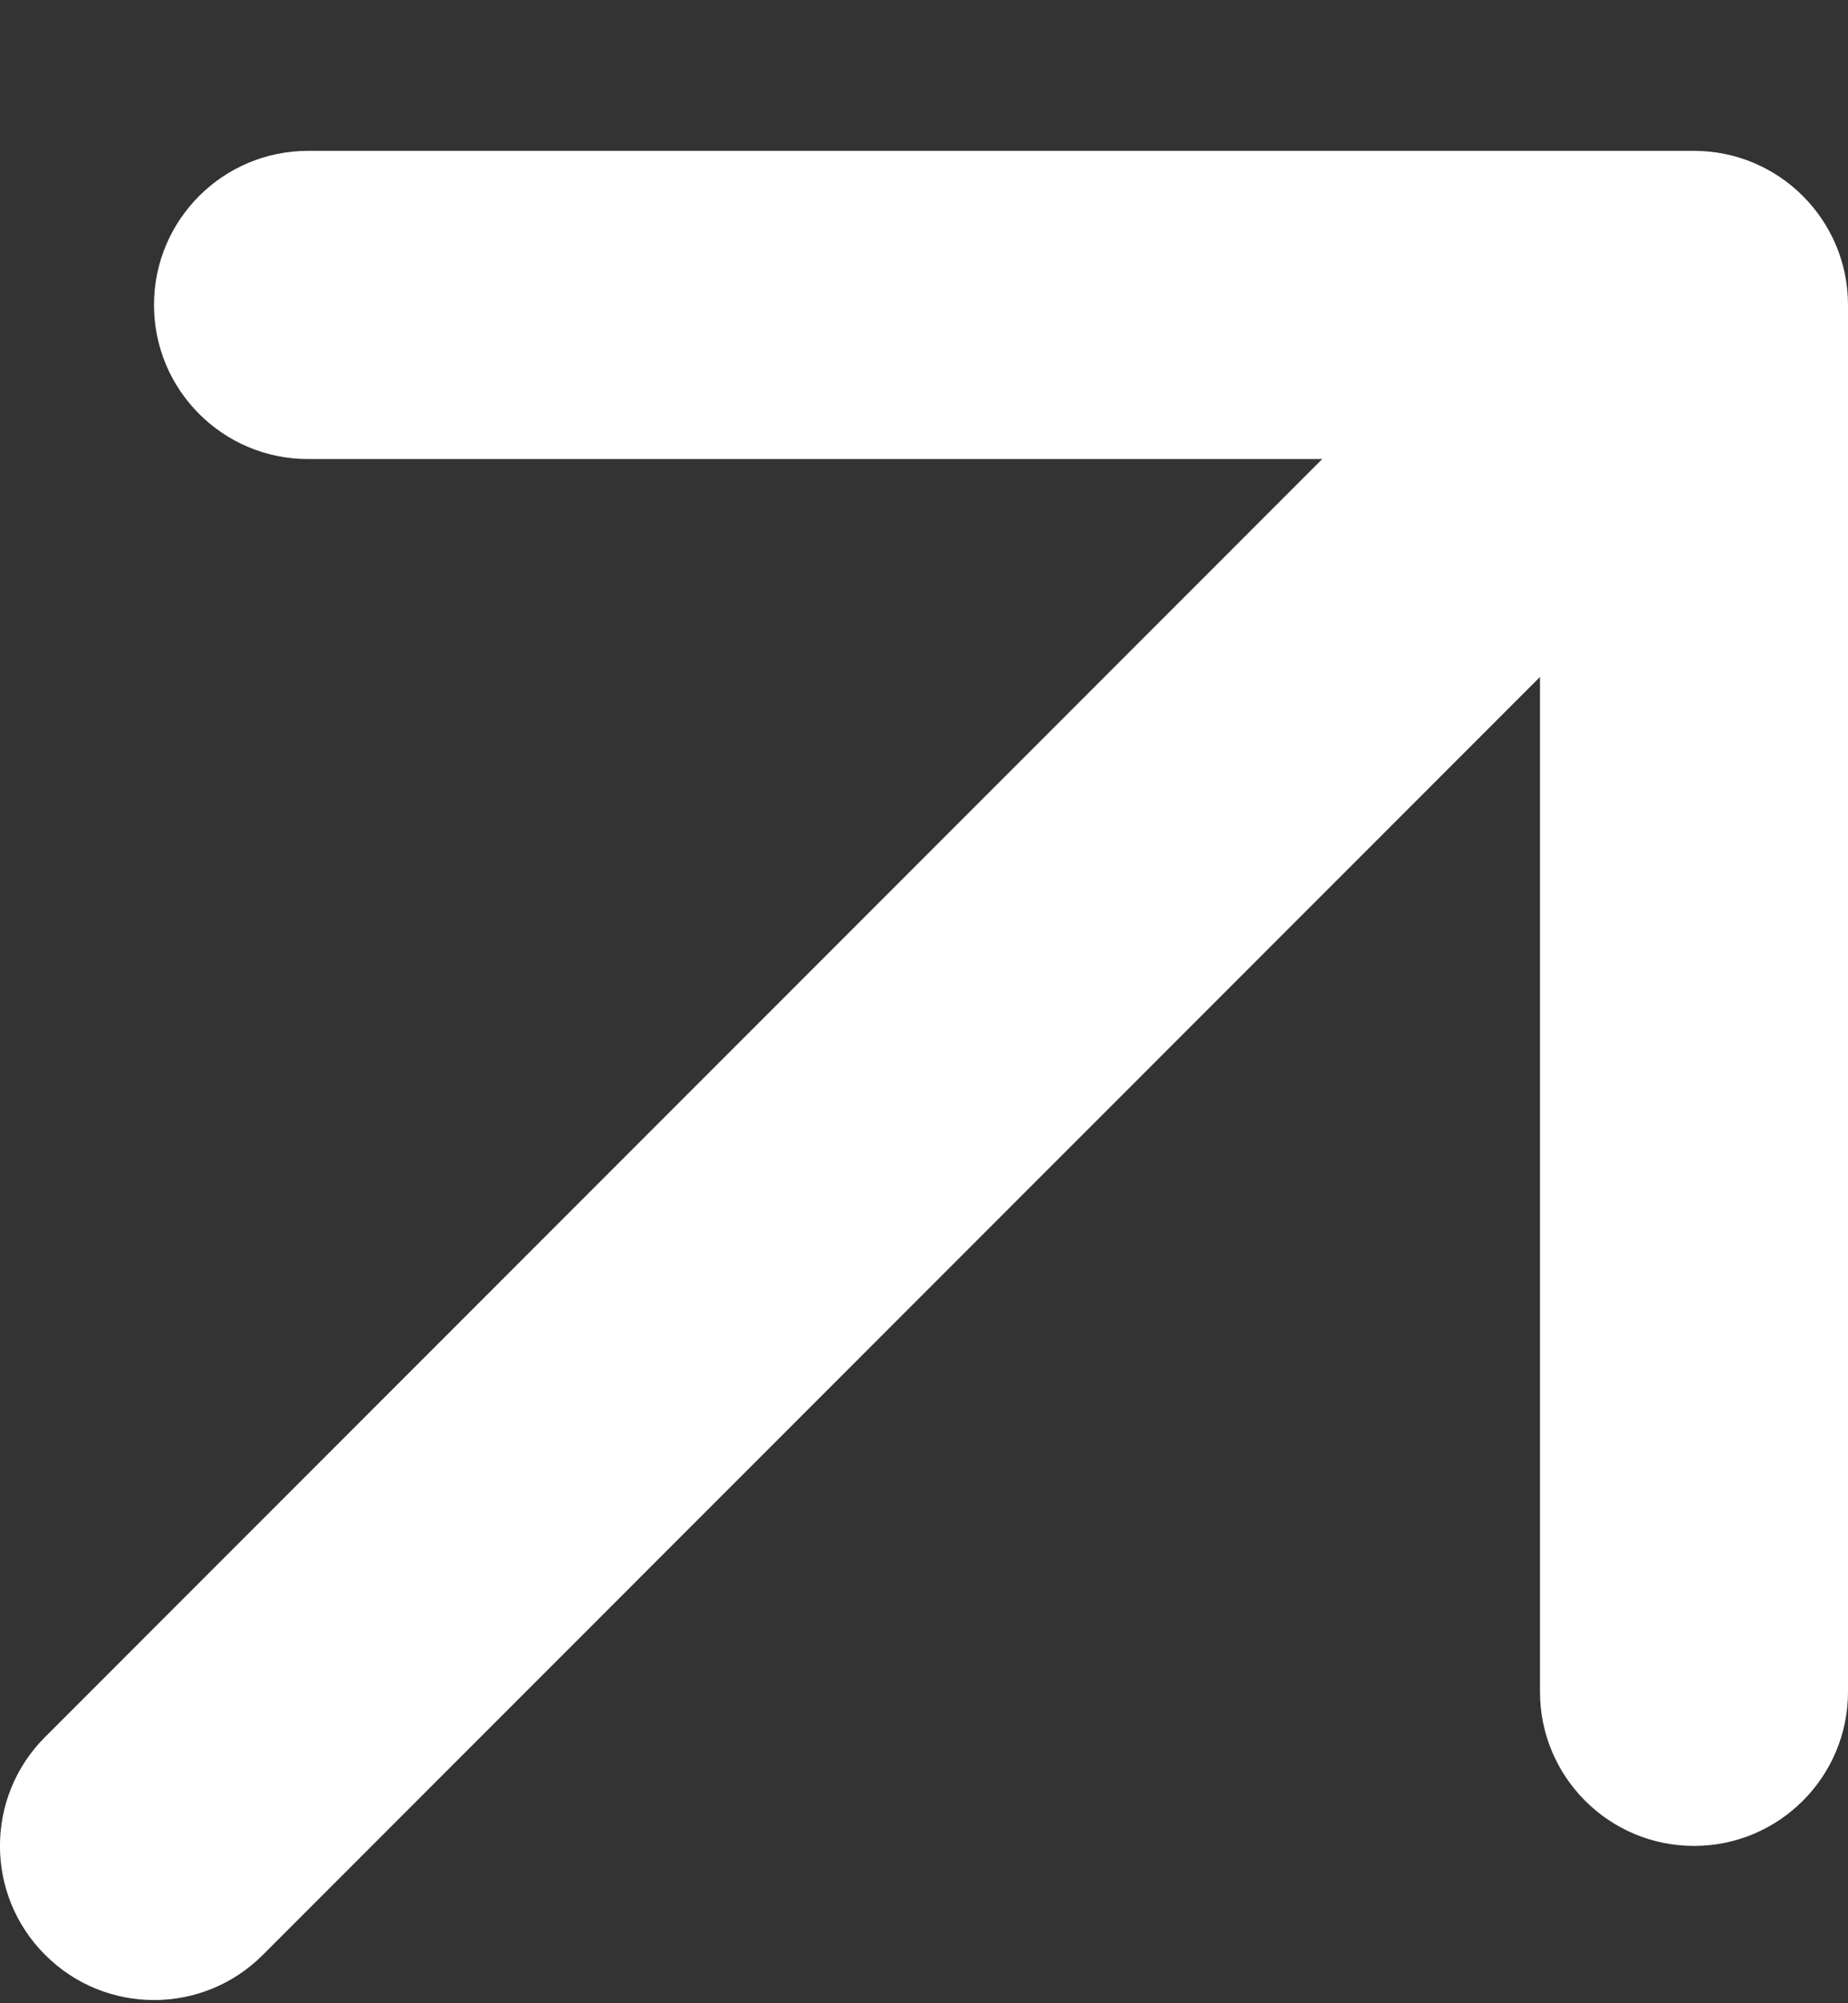 <svg width="12" height="13" viewBox="0 0 12 13" fill="none" xmlns="http://www.w3.org/2000/svg">
<rect x="0" y="0" width="12" height="13" fill="#333333" stroke="none"/>
<path fill-rule="evenodd" clip-rule="evenodd" d="M1 1.979C1 1.427 1.448 0.979 2 0.979H11C11.552 0.979 12 1.427 12 1.979V10.979C12 11.531 11.552 11.979 11 11.979C10.448 11.979 10 11.531 10 10.979V4.393L1.707 12.686C1.317 13.077 0.683 13.077 0.293 12.686C-0.098 12.296 -0.098 11.662 0.293 11.272L8.586 2.979H2C1.448 2.979 1 2.531 1 1.979Z" fill="white"/>
</svg>
